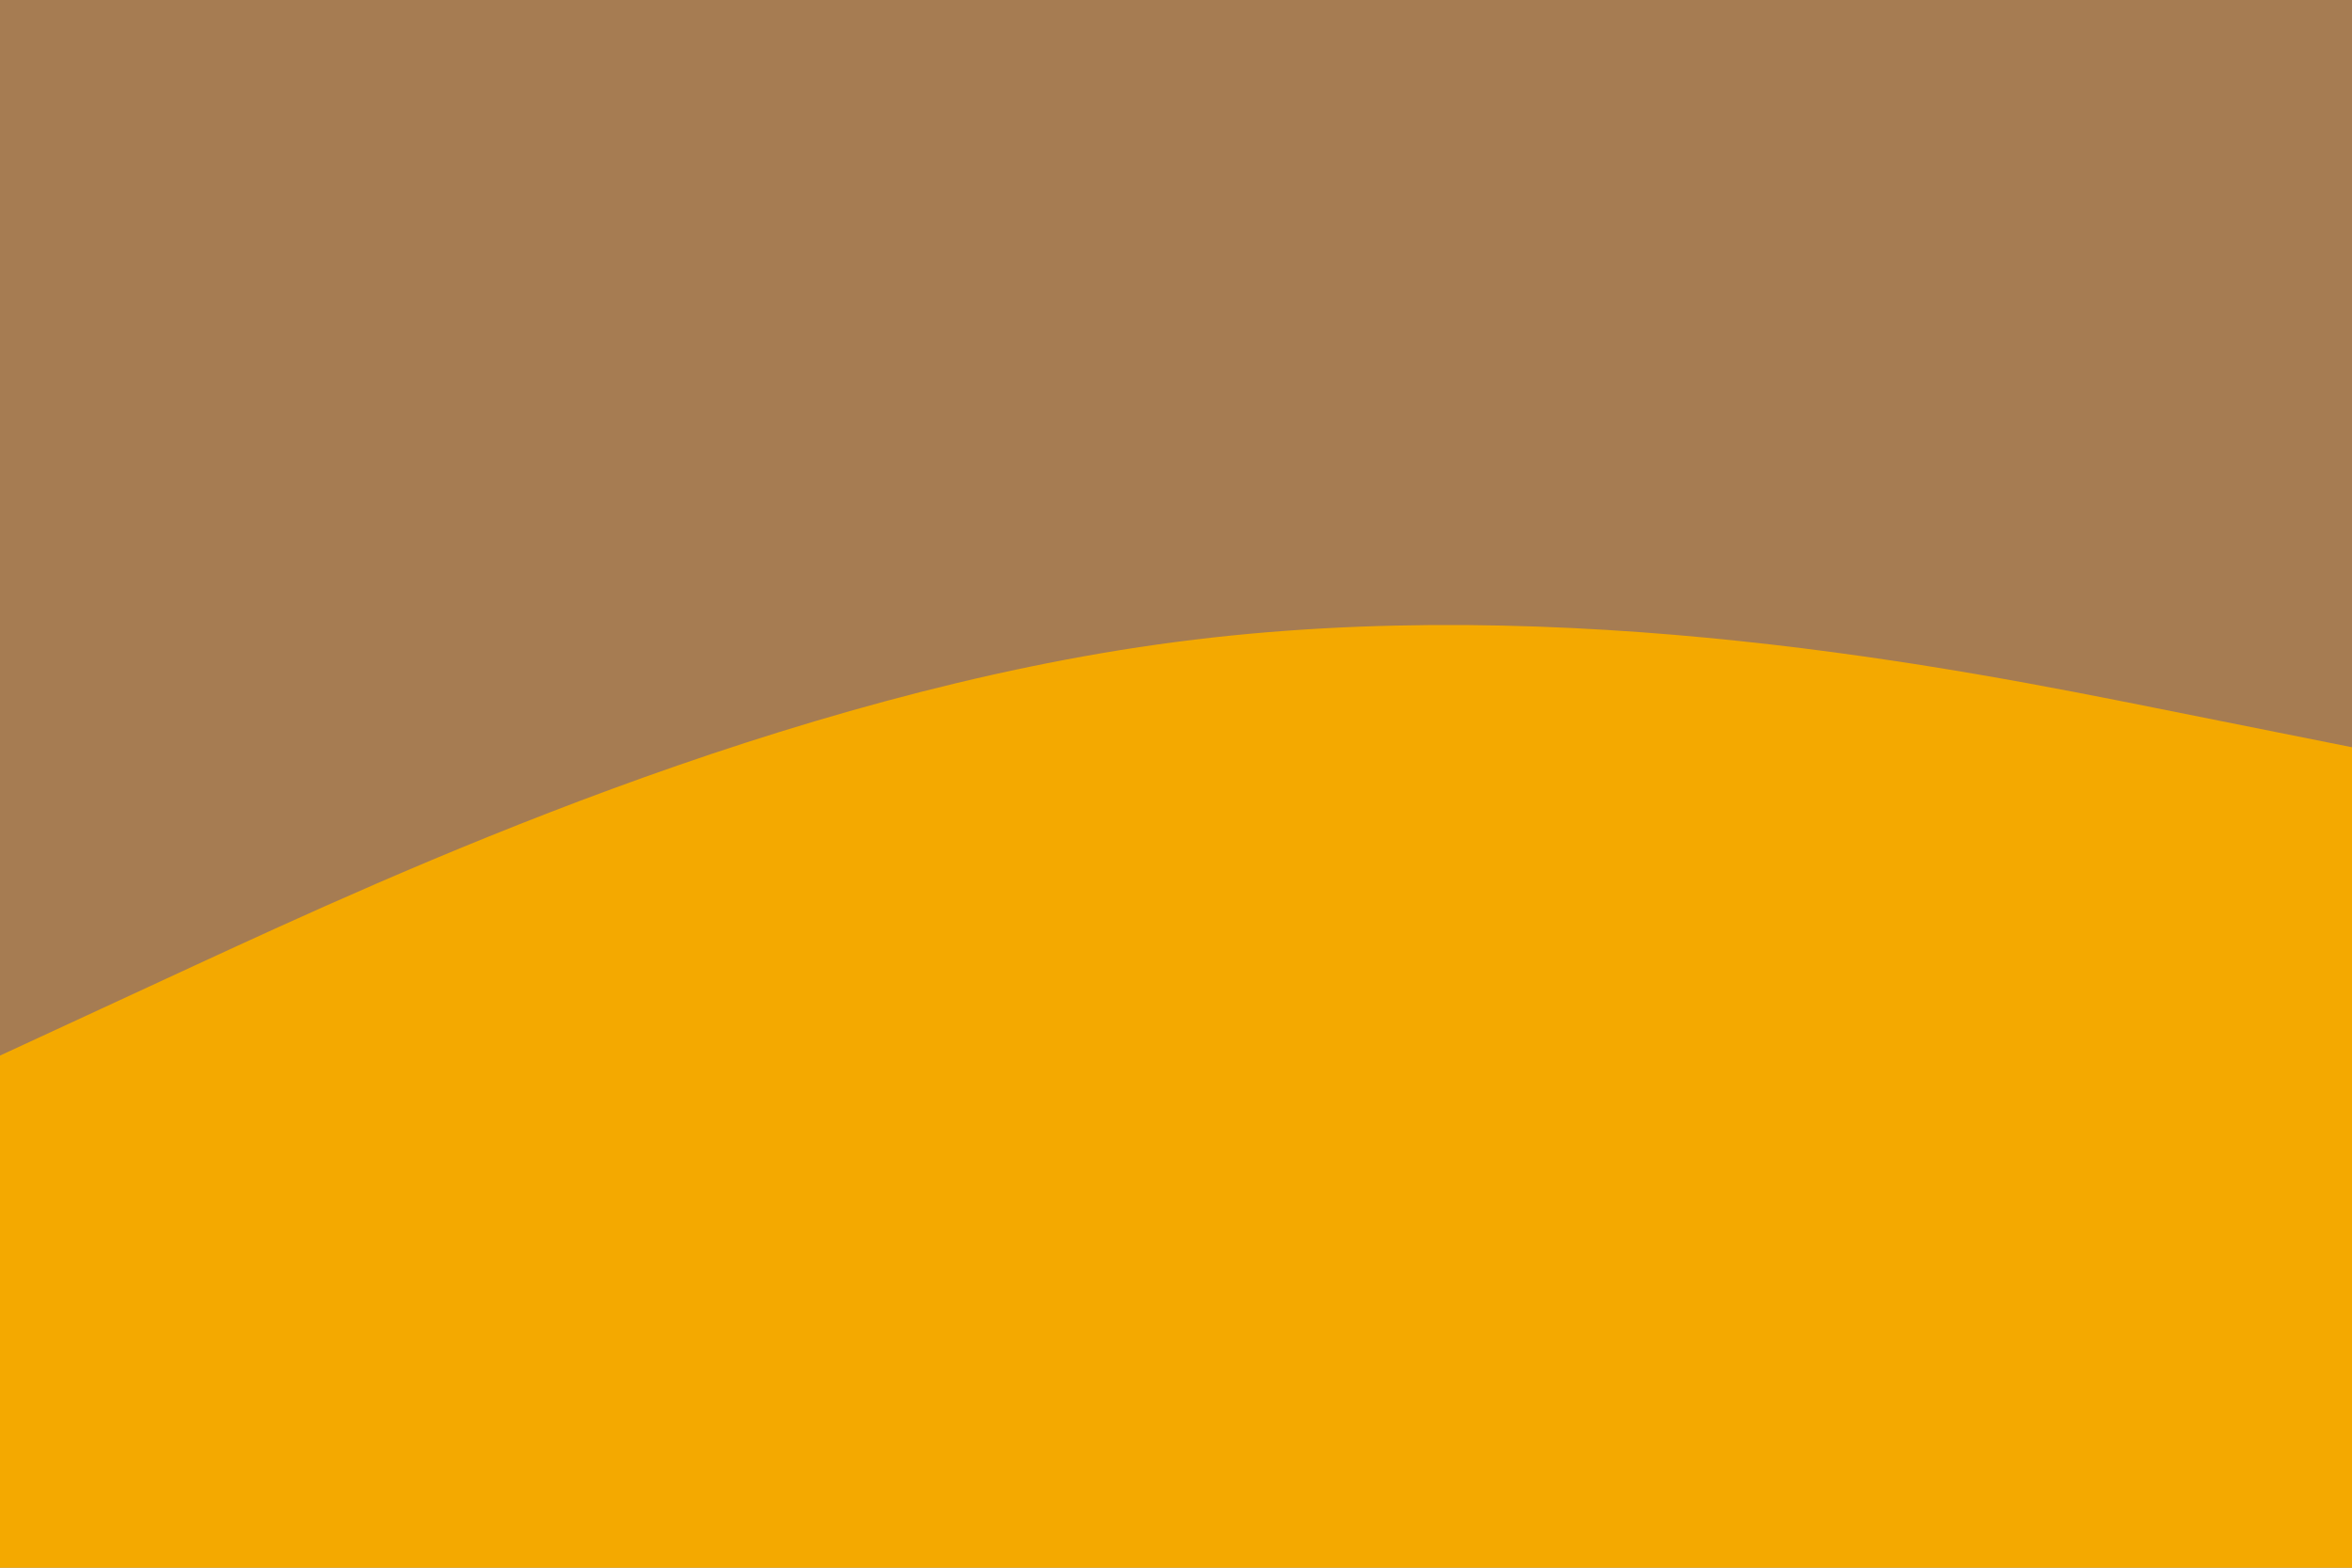 <svg id="visual" viewBox="0 0 900 600" width="900" height="600" xmlns="http://www.w3.org/2000/svg" xmlns:xlink="http://www.w3.org/1999/xlink" version="1.1"><rect x="0" y="0" width="900" height="600" fill="#A67C52"/><path d="M0 404L75 369.3C150 334.7 300 265.3 450 245.7C600 226 750 256 825 271L900 286L900 601L825 601C750 601 600 601 450 601C300 601 150 601 75 601L0 601Z" fill="#F4A900" stroke-linecap="round" stroke-linejoin="miter"/></svg>